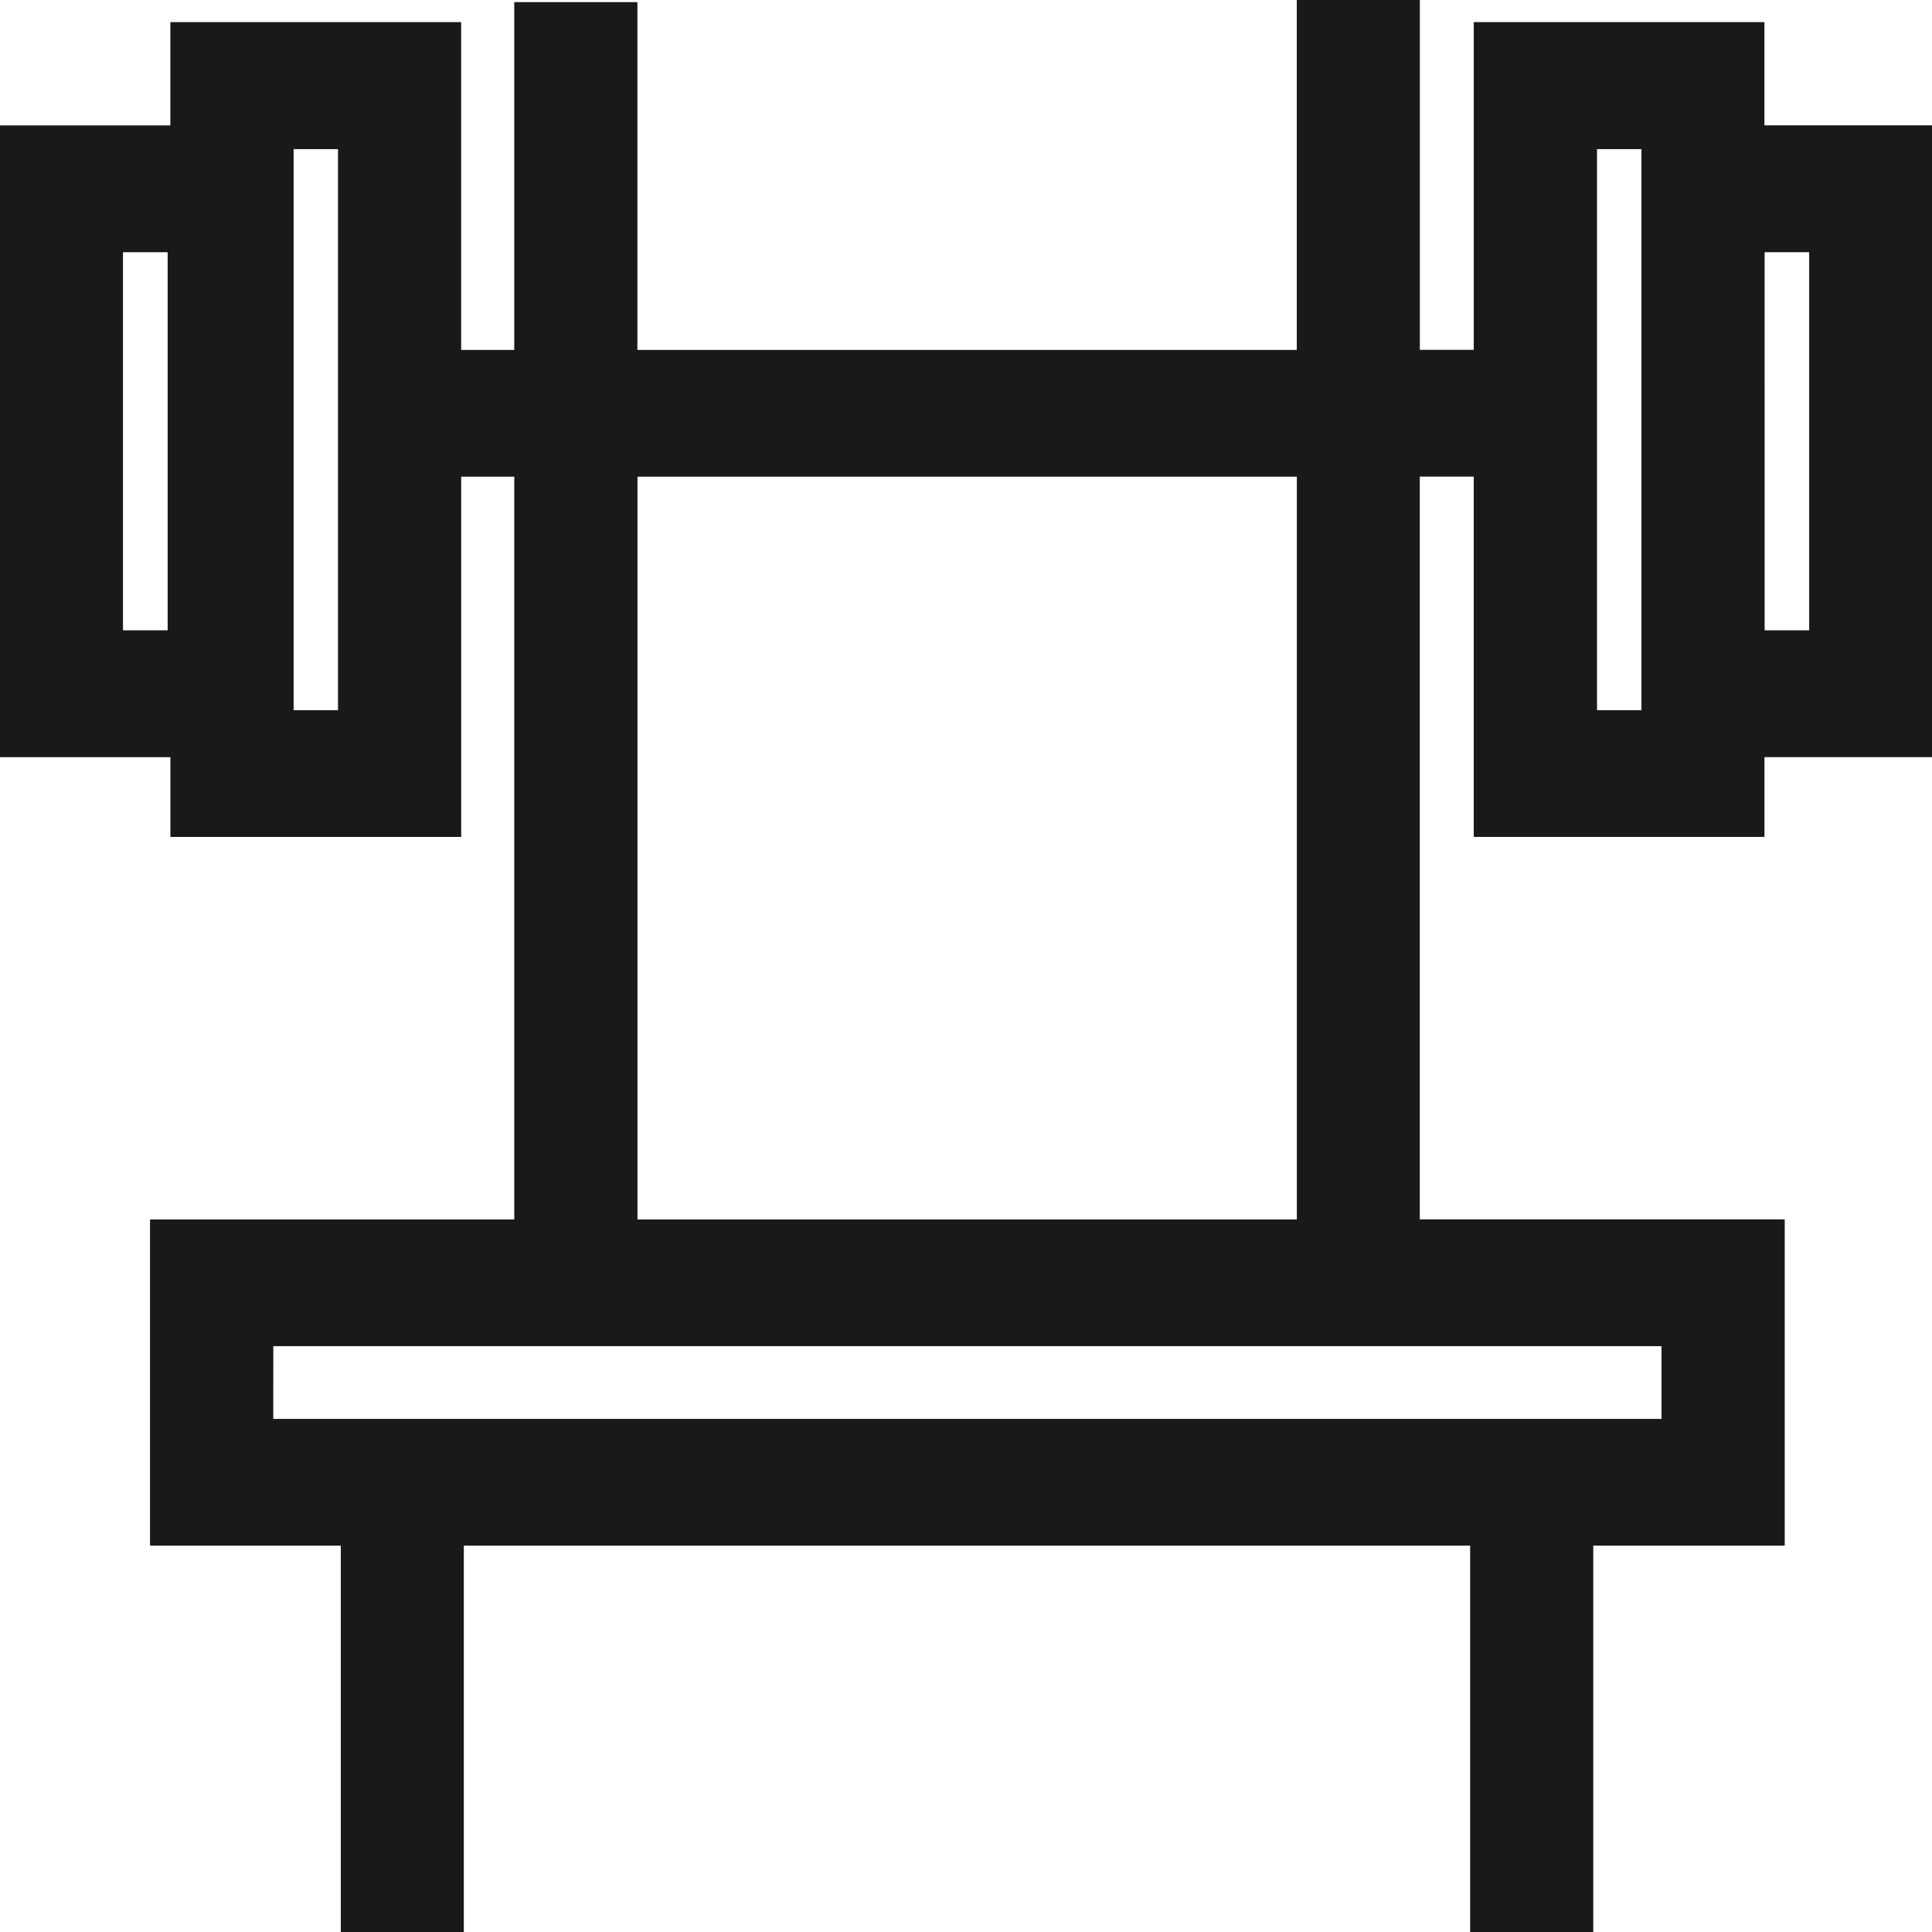 <svg xmlns="http://www.w3.org/2000/svg" width="35" height="35" viewBox="0 0 35 35">
  <g id="Gym" transform="translate(-868 -3942)">
    <g id="Gym-2" data-name="Gym" transform="matrix(1, 0, 0, 1, 868, 3942)">
      <path id="Caminho_107" data-name="Caminho 107" d="M32.33,28H2.722V22.092H32.33ZM4.948,25.707H30.1V24.385H4.948Z" fill="#342c2c"/>
      <path id="Caminho_108" data-name="Caminho 108" d="M8.351,15.16H3.089V.4H8.351ZM5.314,12.867h.811V2.7H5.314Z" fill="#342c2c"/>
      <path id="Caminho_109" data-name="Caminho 109" d="M31.963,15.16H26.7V.4h5.262Zm-3.036-2.293h.812V2.7h-.812Z" fill="#342c2c"/>
      <path id="Caminho_110" data-name="Caminho 110" d="M2.225,4.567h.812V11.42H2.225ZM0,13.713H5.262V2.274H0Z" fill="#342c2c"/>
      <path id="Caminho_111" data-name="Caminho 111" d="M31.963,4.567h.812V11.42h-.812Zm-2.225,9.147H35V2.274H29.738Z" fill="#342c2c"/>
      <rect id="Retângulo_25" data-name="Retângulo 25" width="2.225" height="22.419" transform="translate(9.319 0.038)" fill="#342c2c"/>
      <rect id="Retângulo_26" data-name="Retângulo 26" width="2.225" height="22.699" transform="translate(23.495)" fill="#342c2c"/>
      <rect id="Retângulo_27" data-name="Retângulo 27" width="20.694" height="2.293" transform="translate(6.662 6.339)" fill="#342c2c"/>
      <rect id="Retângulo_28" data-name="Retângulo 28" width="2.225" height="7.526" transform="translate(6.178 27.474)" fill="#342c2c"/>
      <rect id="Retângulo_29" data-name="Retângulo 29" width="2.225" height="7.89" transform="translate(26.636 27.11)" fill="#342c2c"/>
    </g>
    <path id="Color_Overlay" data-name="Color Overlay" d="M894.636,3977v-7H876.4v7h-2.226v-7h-3.454v-5.908h6.6v-13.46h-.968v6.529h-5.262v-1.447H868v-11.438h3.089v-1.869h5.262v5.935h.968v-6.3h2.225v6.3h11.95V3942h2.226v6.34h.981v-5.935h5.263v1.869H903v11.438h-3.036v1.447H894.7v-6.529h-.981v13.46h6.61V3970h-3.469v7Zm-21.689-9.293H898.1v-1.322H872.948Zm6.6-3.615h11.95v-13.46h-11.95Zm17.383-9.224h.811V3944.7h-.811Zm-23.612,0h.81V3944.7h-.81Zm26.649-1.447h.811v-6.854h-.811Zm-29.739,0h.811v-6.854h-.811Z" fill="#191919"/>
  </g>
</svg>
